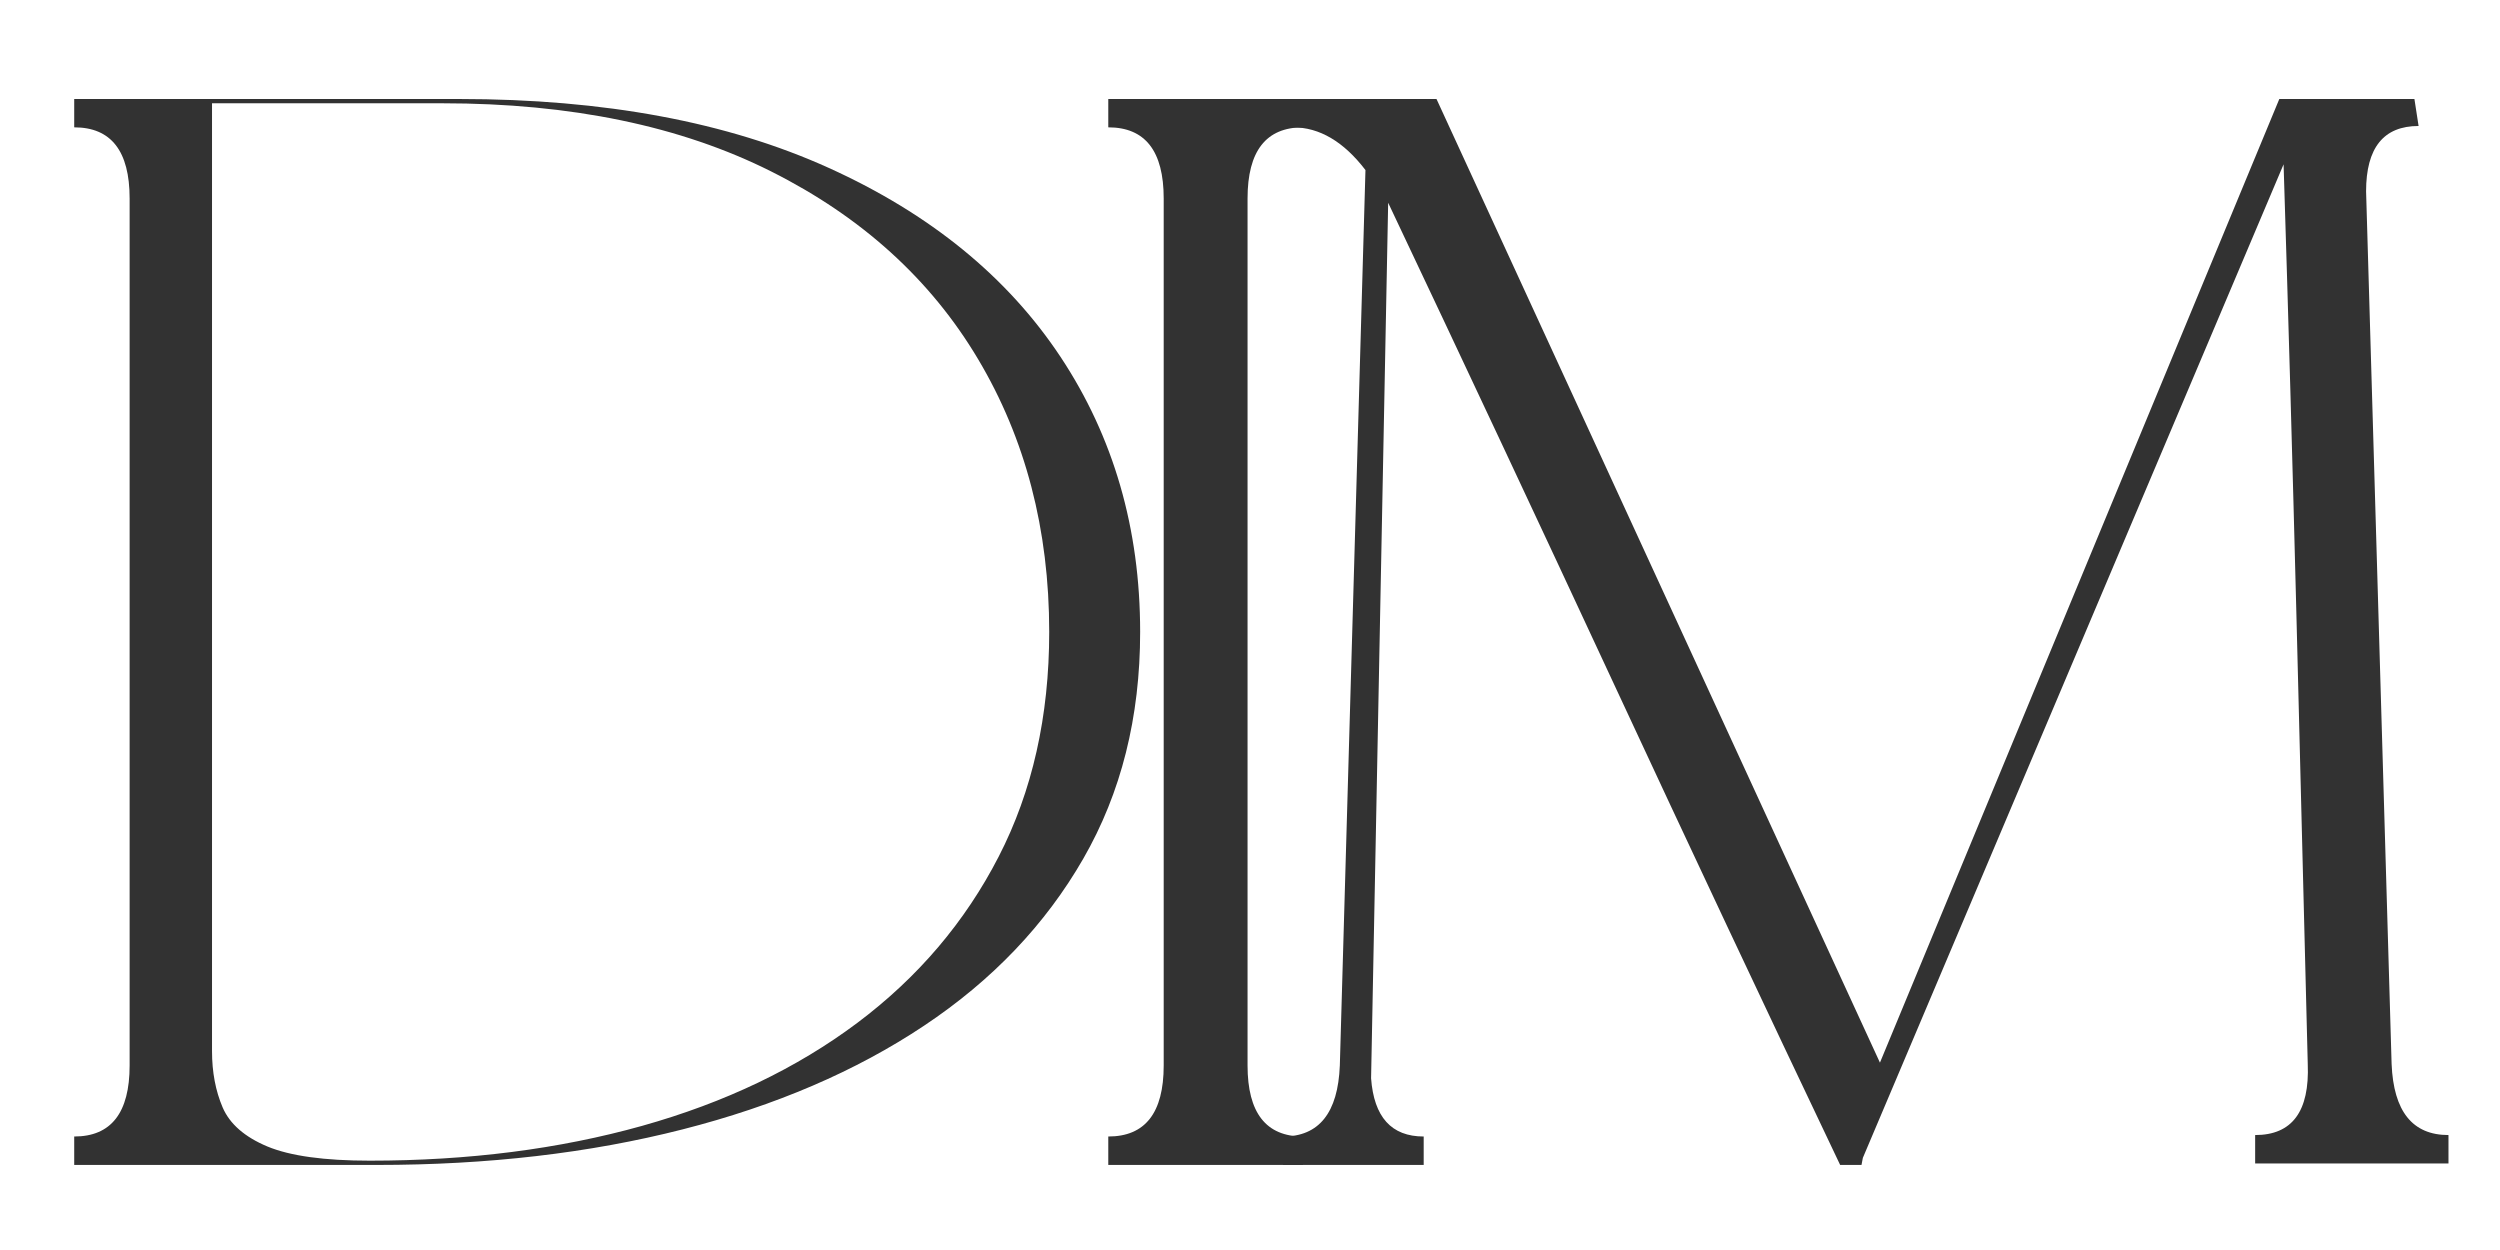 <svg xmlns="http://www.w3.org/2000/svg" xmlns:xlink="http://www.w3.org/1999/xlink" width="500" viewBox="0 0 375 187.5" height="250" preserveAspectRatio="xMidYMid meet"><defs><g></g></defs><g fill="#323232" fill-opacity="1"><g transform="translate(-4.009, 174.742)"><g><path d="M 15.141 -159.891 L 72.906 -159.891 C 94.656 -159.891 113.133 -156.441 128.344 -149.547 C 143.551 -142.66 155.133 -133.211 163.094 -121.203 C 171.051 -109.191 175.031 -95.441 175.031 -79.953 C 175.031 -67.16 172.188 -55.82 166.5 -45.938 C 160.82 -36.062 152.863 -27.711 142.625 -20.891 C 132.395 -14.066 120.312 -8.879 106.375 -5.328 C 92.445 -1.773 77.172 0 60.547 0 L 15.141 0 L 15.141 -4.266 C 20.68 -4.266 23.453 -7.816 23.453 -14.922 L 23.453 -144.969 C 23.453 -152.082 20.68 -155.641 15.141 -155.641 Z M 35.812 -159.25 L 35.812 -17.062 C 35.812 -13.926 36.344 -11.113 37.406 -8.625 C 38.477 -6.145 40.719 -4.191 44.125 -2.766 C 47.539 -1.348 52.66 -0.641 59.484 -0.641 C 74.266 -0.641 87.875 -2.379 100.312 -5.859 C 112.75 -9.348 123.516 -14.5 132.609 -21.312 C 141.703 -28.133 148.77 -36.445 153.812 -46.25 C 158.863 -56.062 161.391 -67.297 161.391 -79.953 C 161.391 -95.297 157.832 -108.938 150.719 -120.875 C 143.613 -132.82 133.273 -142.203 119.703 -149.016 C 106.129 -155.836 89.68 -159.25 70.359 -159.25 Z M 35.812 -159.25 "></path></g></g></g><g fill="#323232" fill-opacity="1"><g transform="translate(150.039, 174.742)"><g><path d="M 16.203 -159.891 L 45.406 -159.891 L 45.406 -155.641 C 39.863 -155.641 37.094 -152.082 37.094 -144.969 L 37.094 -14.922 C 37.094 -7.816 39.863 -4.266 45.406 -4.266 L 45.406 0 L 16.203 0 L 16.203 -4.266 C 21.742 -4.266 24.516 -7.816 24.516 -14.922 L 24.516 -144.969 C 24.516 -152.082 21.742 -155.641 16.203 -155.641 Z M 16.203 -159.891 "></path></g></g></g><g fill="#323232" fill-opacity="1"><g transform="translate(181.366, 174.742)"><g><path d="M 164.797 -15.141 C 164.234 -37.598 163.664 -60.086 163.094 -82.609 C 162.52 -105.141 161.879 -127.633 161.172 -150.094 L 98.062 -1.062 L 97.859 0 L 94.656 0 C 83.289 -23.875 71.992 -47.891 60.766 -72.047 C 49.535 -96.211 38.234 -120.305 26.859 -144.328 L 24.297 -13 C 24.723 -7.176 27.352 -4.266 32.188 -4.266 L 32.188 0 L 11.094 0 L 11.094 -4.266 C 16.488 -4.266 19.328 -7.816 19.609 -14.922 L 23.453 -149.234 C 20.18 -153.504 16.555 -155.641 12.578 -155.641 L 12.578 -159.891 L 34.109 -159.891 L 100.625 -15.344 L 160.531 -159.891 L 180.797 -159.891 L 181.422 -155.844 C 176.172 -155.844 173.547 -152.578 173.547 -146.047 L 177.375 -15.141 C 177.664 -8.035 180.508 -4.484 185.906 -4.484 L 185.906 -0.219 L 156.906 -0.219 L 156.906 -4.484 C 162.457 -4.484 165.086 -8.035 164.797 -15.141 Z M 164.797 -15.141 "></path></g></g></g></svg>